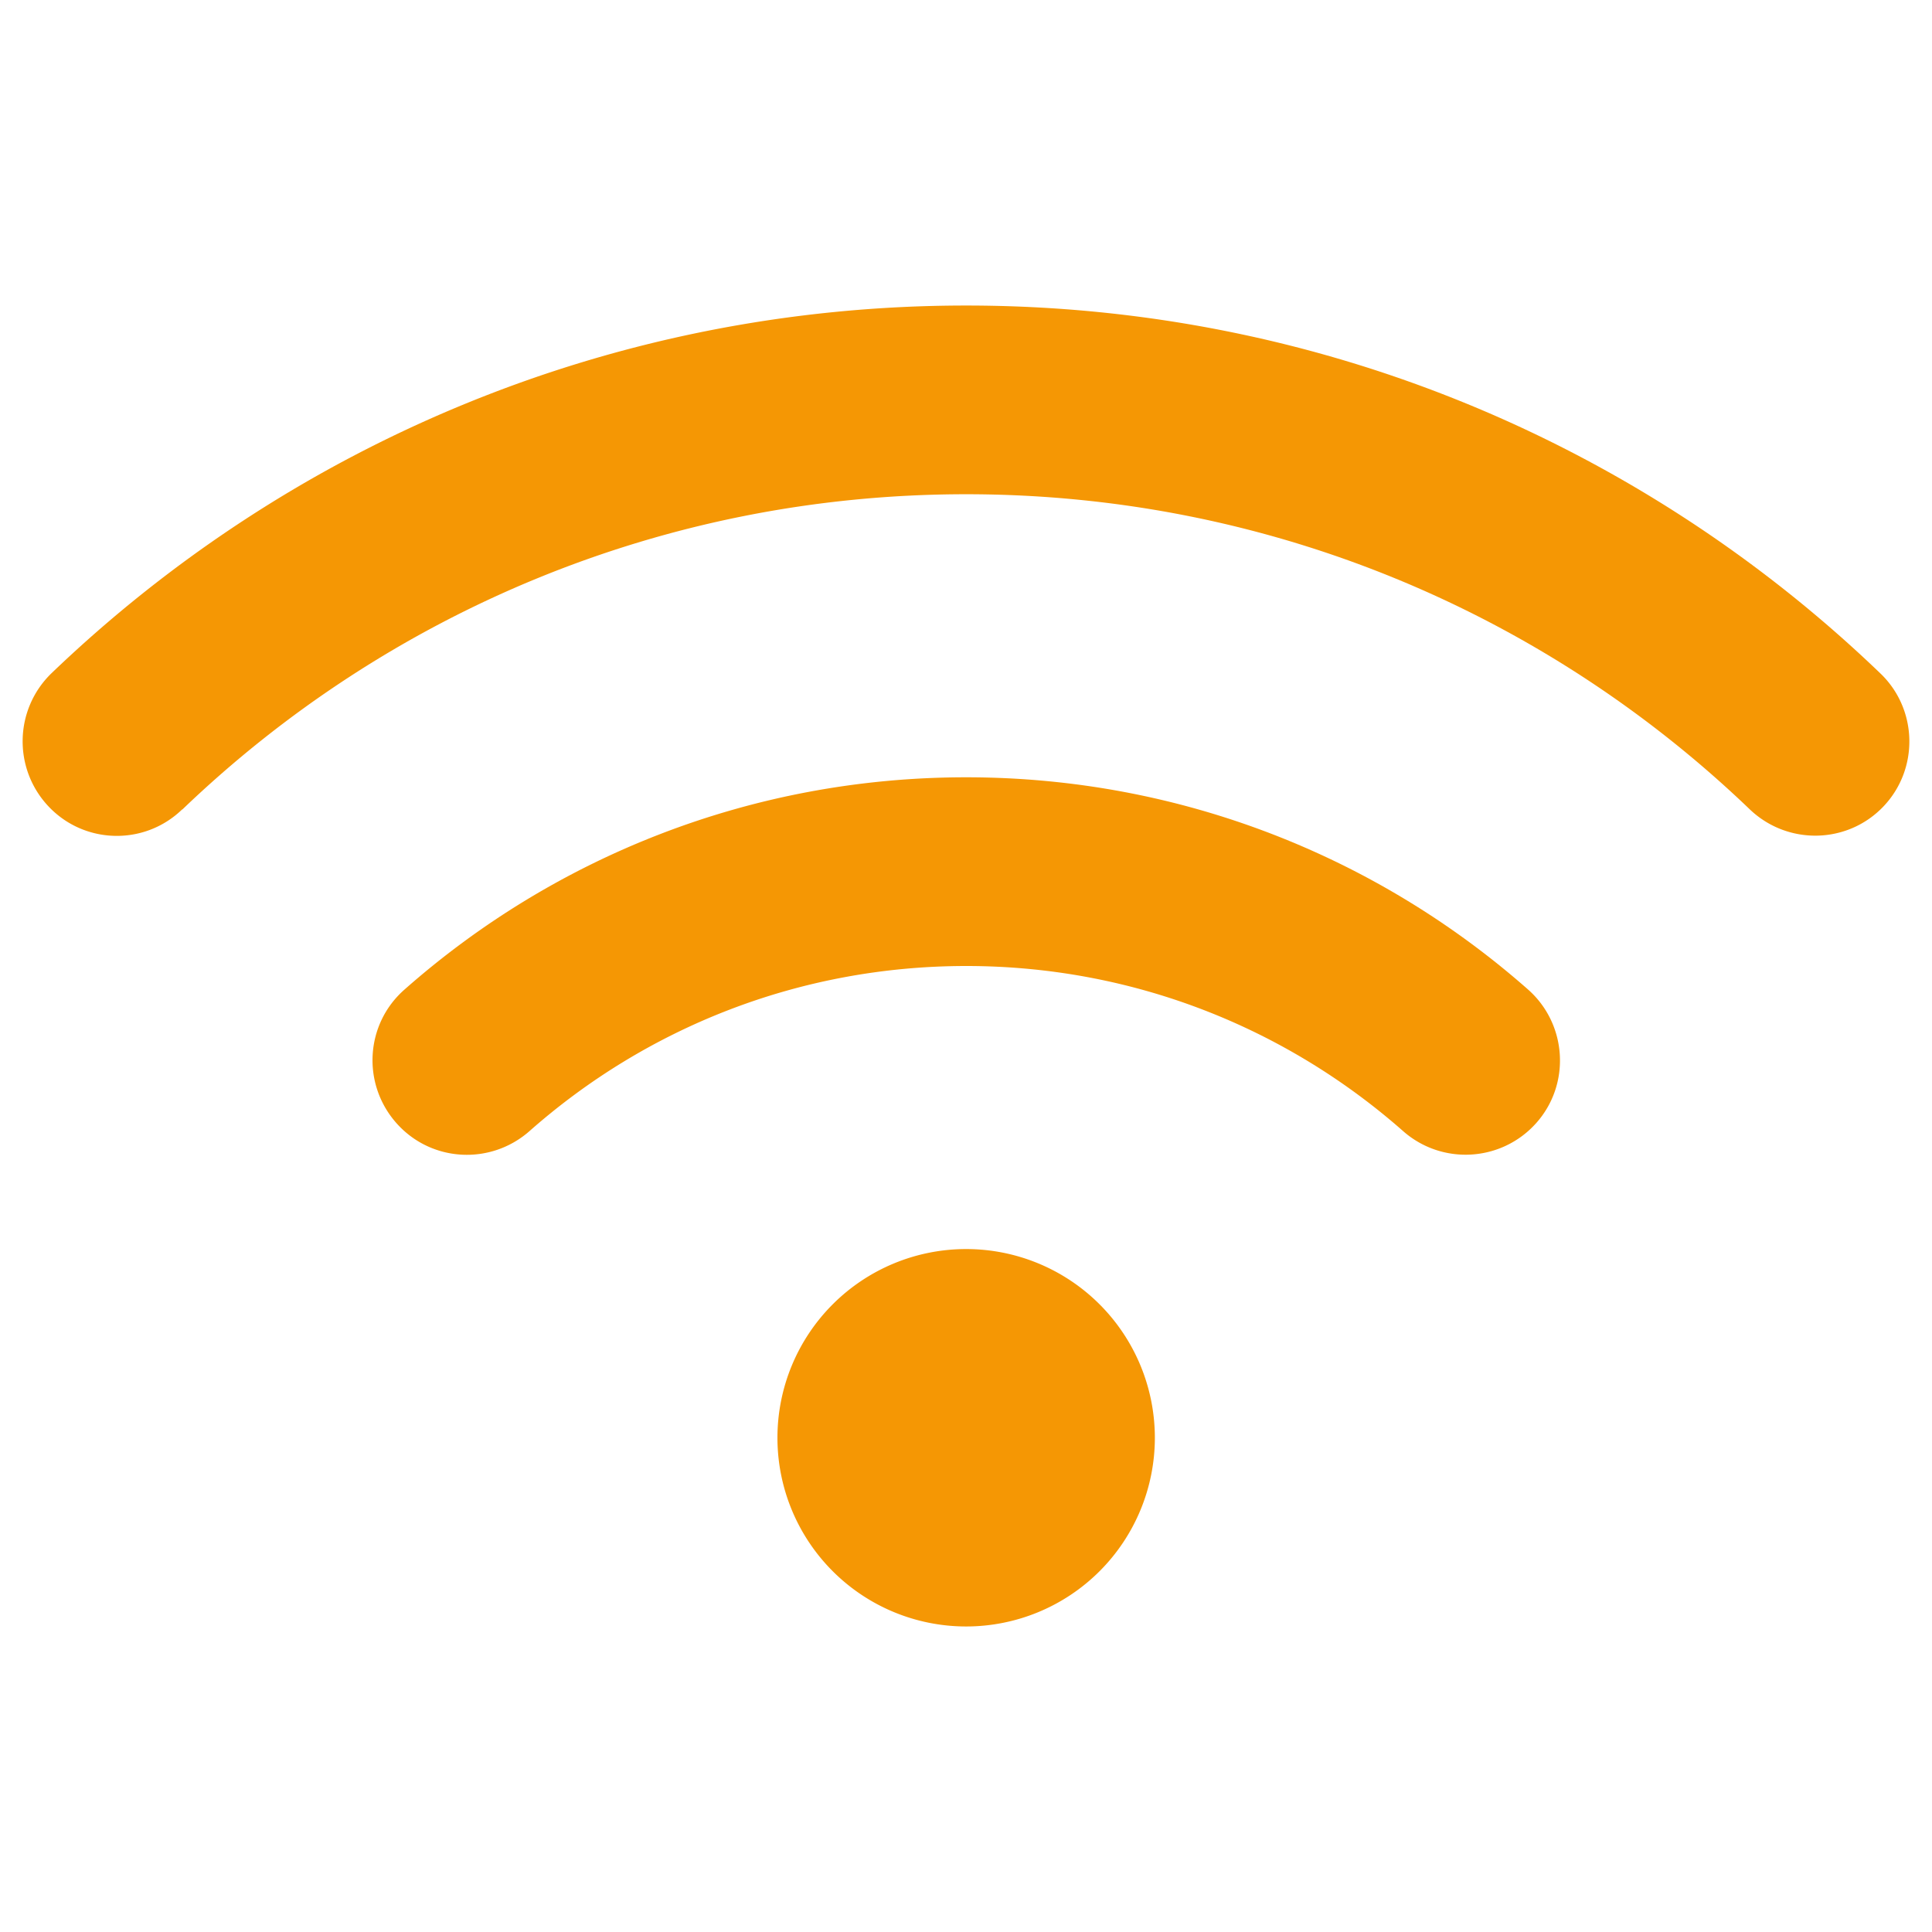 <?xml version="1.0" encoding="UTF-8" standalone="no"?>
<!-- Created with Inkscape (http://www.inkscape.org/) -->

<svg
   version="1.1"
   id="svg282"
   width="512"
   height="512"
   viewBox="0 0 512 512"
   sodipodi:docname="favicon.svg"
   inkscape:version="1.2.2 (b0a84865, 2022-12-01)"
   inkscape:export-filename="apple-touch-icon.png"
   inkscape:export-xdpi="33.75"
   inkscape:export-ydpi="33.75"
   xmlns:inkscape="http://www.inkscape.org/namespaces/inkscape"
   xmlns:sodipodi="http://sodipodi.sourceforge.net/DTD/sodipodi-0.dtd"
   xmlns="http://www.w3.org/2000/svg"
   xmlns:svg="http://www.w3.org/2000/svg">
  <defs
     id="defs286" />
  <sodipodi:namedview
     id="namedview284"
     pagecolor="#ffffff"
     bordercolor="#000000"
     borderopacity="0.25"
     inkscape:showpageshadow="2"
     inkscape:pageopacity="0.0"
     inkscape:pagecheckerboard="0"
     inkscape:deskcolor="#d1d1d1"
     showgrid="false"
     inkscape:zoom="0.57013314"
     inkscape:cx="122.77834"
     inkscape:cy="226.26294"
     inkscape:window-width="1470"
     inkscape:window-height="806"
     inkscape:window-x="0"
     inkscape:window-y="37"
     inkscape:window-maximized="0"
     inkscape:current-layer="g288" />
  <g
     inkscape:groupmode="layer"
     inkscape:label="Image"
     id="g288">
    <path
       d="m 48.346,214.508 c 53.916,-51.728 127.054,-83.53 207.693,-83.53 80.639,0 153.777,31.802 207.693,83.53 10.002,9.533 25.786,9.22 35.319,-0.703 9.533,-9.924 9.22,-25.786 -0.703,-35.319 -62.824,-60.401 -148.229,-97.517 -242.308,-97.517 -94.079,0 -179.485,37.116 -242.386,97.439 -9.924,9.611 -10.236,25.395 -0.703,35.397 9.533,10.002 25.395,10.314 35.319,0.703 z M 256.039,256 c 44.383,0 84.859,16.487 115.802,43.758 10.392,9.142 26.176,8.126 35.319,-2.188 9.142,-10.314 8.126,-26.176 -2.188,-35.319 -39.694,-35.006 -91.891,-56.26 -148.932,-56.26 -57.041,0 -109.238,21.254 -148.854,56.26 -10.392,9.142 -11.33,24.926 -2.188,35.319 9.142,10.392 24.926,11.33 35.319,2.188 C 171.18,272.487 211.656,256 256.117,256 Z m 50.009,125.022 a 50.009,50.009 0 1 0 -100.018,0 50.009,50.009 0 1 0 100.018,0 z"
       id="path180"
       style="fill:#f59704;fill-opacity:1;stroke-width:0.781" />
  </g>
</svg>
